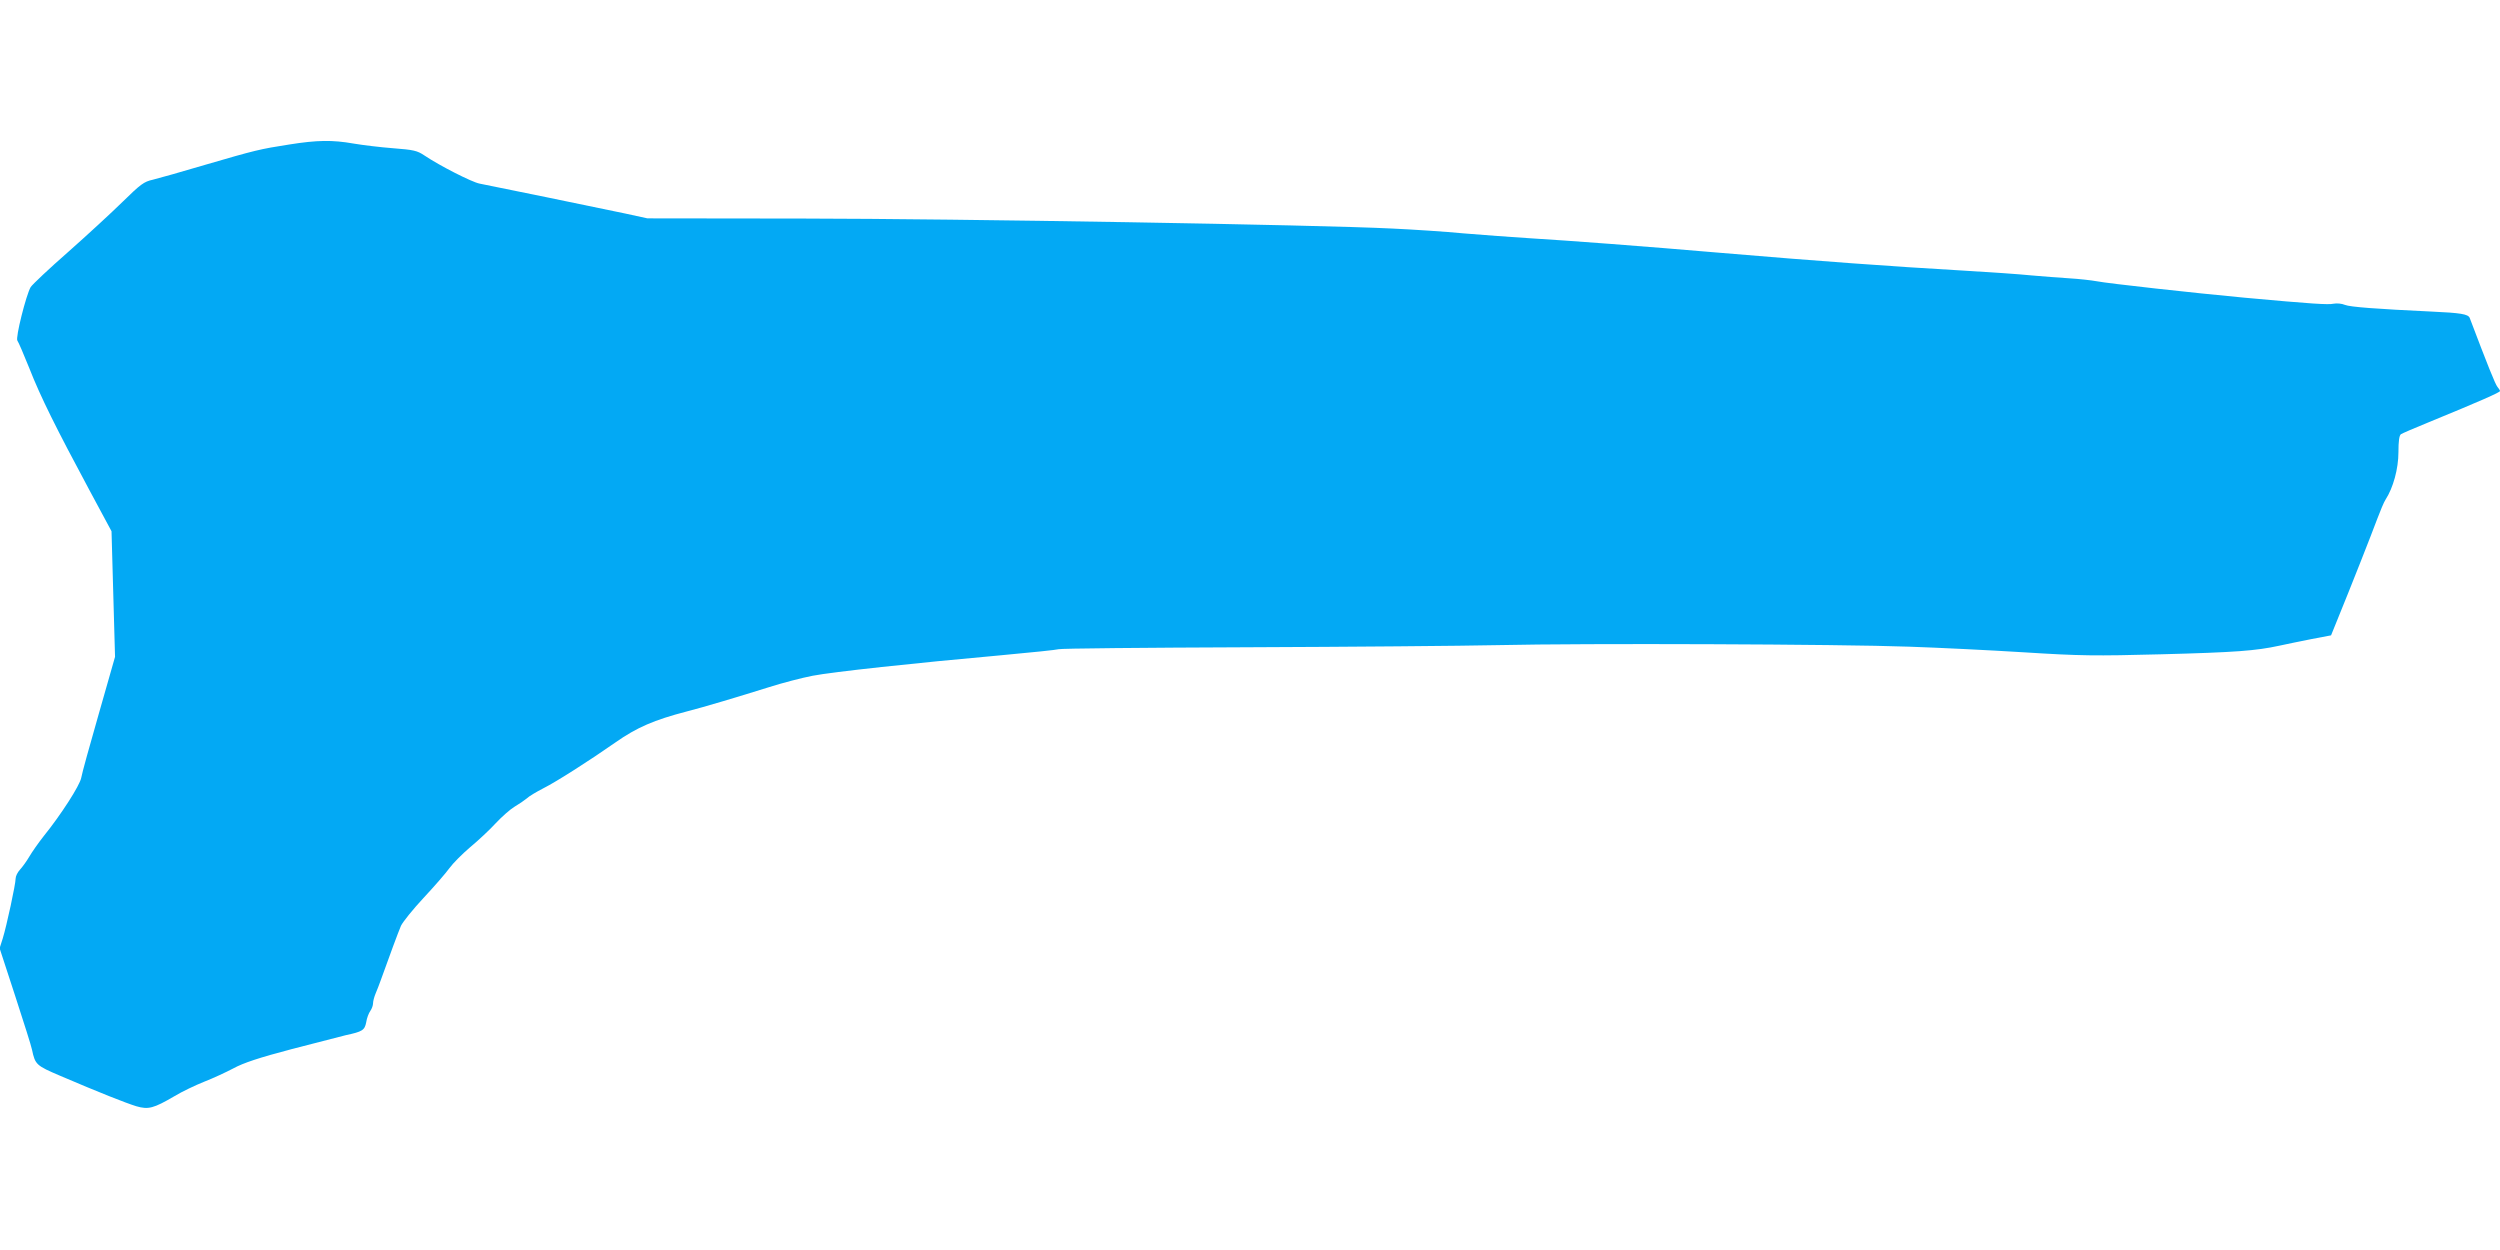 <?xml version="1.0" standalone="no"?>
<!DOCTYPE svg PUBLIC "-//W3C//DTD SVG 20010904//EN"
 "http://www.w3.org/TR/2001/REC-SVG-20010904/DTD/svg10.dtd">
<svg version="1.0" xmlns="http://www.w3.org/2000/svg"
 width="1280pt" height="640pt" viewBox="0 0 1280 640"
 preserveAspectRatio="xMidYMid meet">
<g transform="translate(0,640) scale(0.1,-0.1)"
fill="#03a9f4" stroke="none">
<path d="M1480 5660 c-148 -23 -173 -29 -430 -104 -118 -35 -238 -69 -267 -76
-46 -10 -63 -23 -155 -113 -57 -56 -183 -172 -279 -257 -97 -85 -183 -166
-192 -180 -23 -39 -79 -261 -68 -274 5 -6 32 -69 61 -141 57 -146 139 -310
307 -623 l114 -212 9 -322 9 -321 -83 -291 c-46 -160 -87 -308 -90 -328 -7
-39 -104 -190 -193 -300 -26 -33 -59 -80 -73 -104 -14 -24 -36 -54 -48 -67
-12 -13 -22 -33 -22 -45 0 -29 -46 -242 -66 -307 l-16 -50 80 -245 c44 -135
83 -258 86 -275 16 -76 22 -81 144 -133 201 -86 335 -139 390 -156 62 -18 88
-11 196 52 38 23 105 55 150 73 44 17 113 49 151 69 51 28 133 55 300 99 127
33 251 65 276 71 84 18 96 25 104 66 3 21 13 47 21 58 8 11 14 29 14 39 0 11
6 33 13 50 8 18 19 48 26 67 44 123 91 250 104 280 9 19 60 83 115 142 56 60
115 128 133 153 18 25 66 73 107 108 41 34 100 89 131 123 31 33 74 71 96 84
22 13 50 32 62 42 11 11 50 34 85 52 66 33 238 143 368 234 111 78 200 116
365 159 87 22 270 77 420 124 72 23 173 49 225 59 103 20 520 65 965 105 154
14 287 28 295 31 8 4 443 8 965 10 523 2 1103 7 1290 11 432 10 1746 5 2100
-8 149 -5 414 -18 590 -29 285 -18 361 -19 700 -10 382 10 485 18 605 44 36 8
110 23 165 34 l100 19 32 79 c70 171 177 443 204 516 16 43 35 88 43 100 39
60 66 158 66 243 0 56 4 86 13 92 6 4 68 31 137 59 273 112 370 155 370 162 0
3 -6 13 -13 21 -11 13 -50 110 -142 353 -8 20 -46 26 -200 33 -274 13 -412 23
-439 34 -16 7 -42 9 -58 6 -27 -6 -109 -1 -458 31 -258 24 -700 73 -755 84
-27 5 -90 12 -140 15 -49 3 -137 10 -195 15 -58 6 -217 17 -355 25 -363 21
-734 48 -1230 90 -409 35 -781 63 -980 75 -93 6 -246 17 -340 25 -93 9 -260
20 -370 25 -381 19 -2214 50 -3010 51 l-800 1 -115 25 c-136 29 -688 142 -745
153 -40 8 -203 91 -282 144 -37 25 -56 29 -160 37 -65 5 -156 16 -203 24 -108
19 -186 18 -330 -5z"/>
</g>
</svg>
